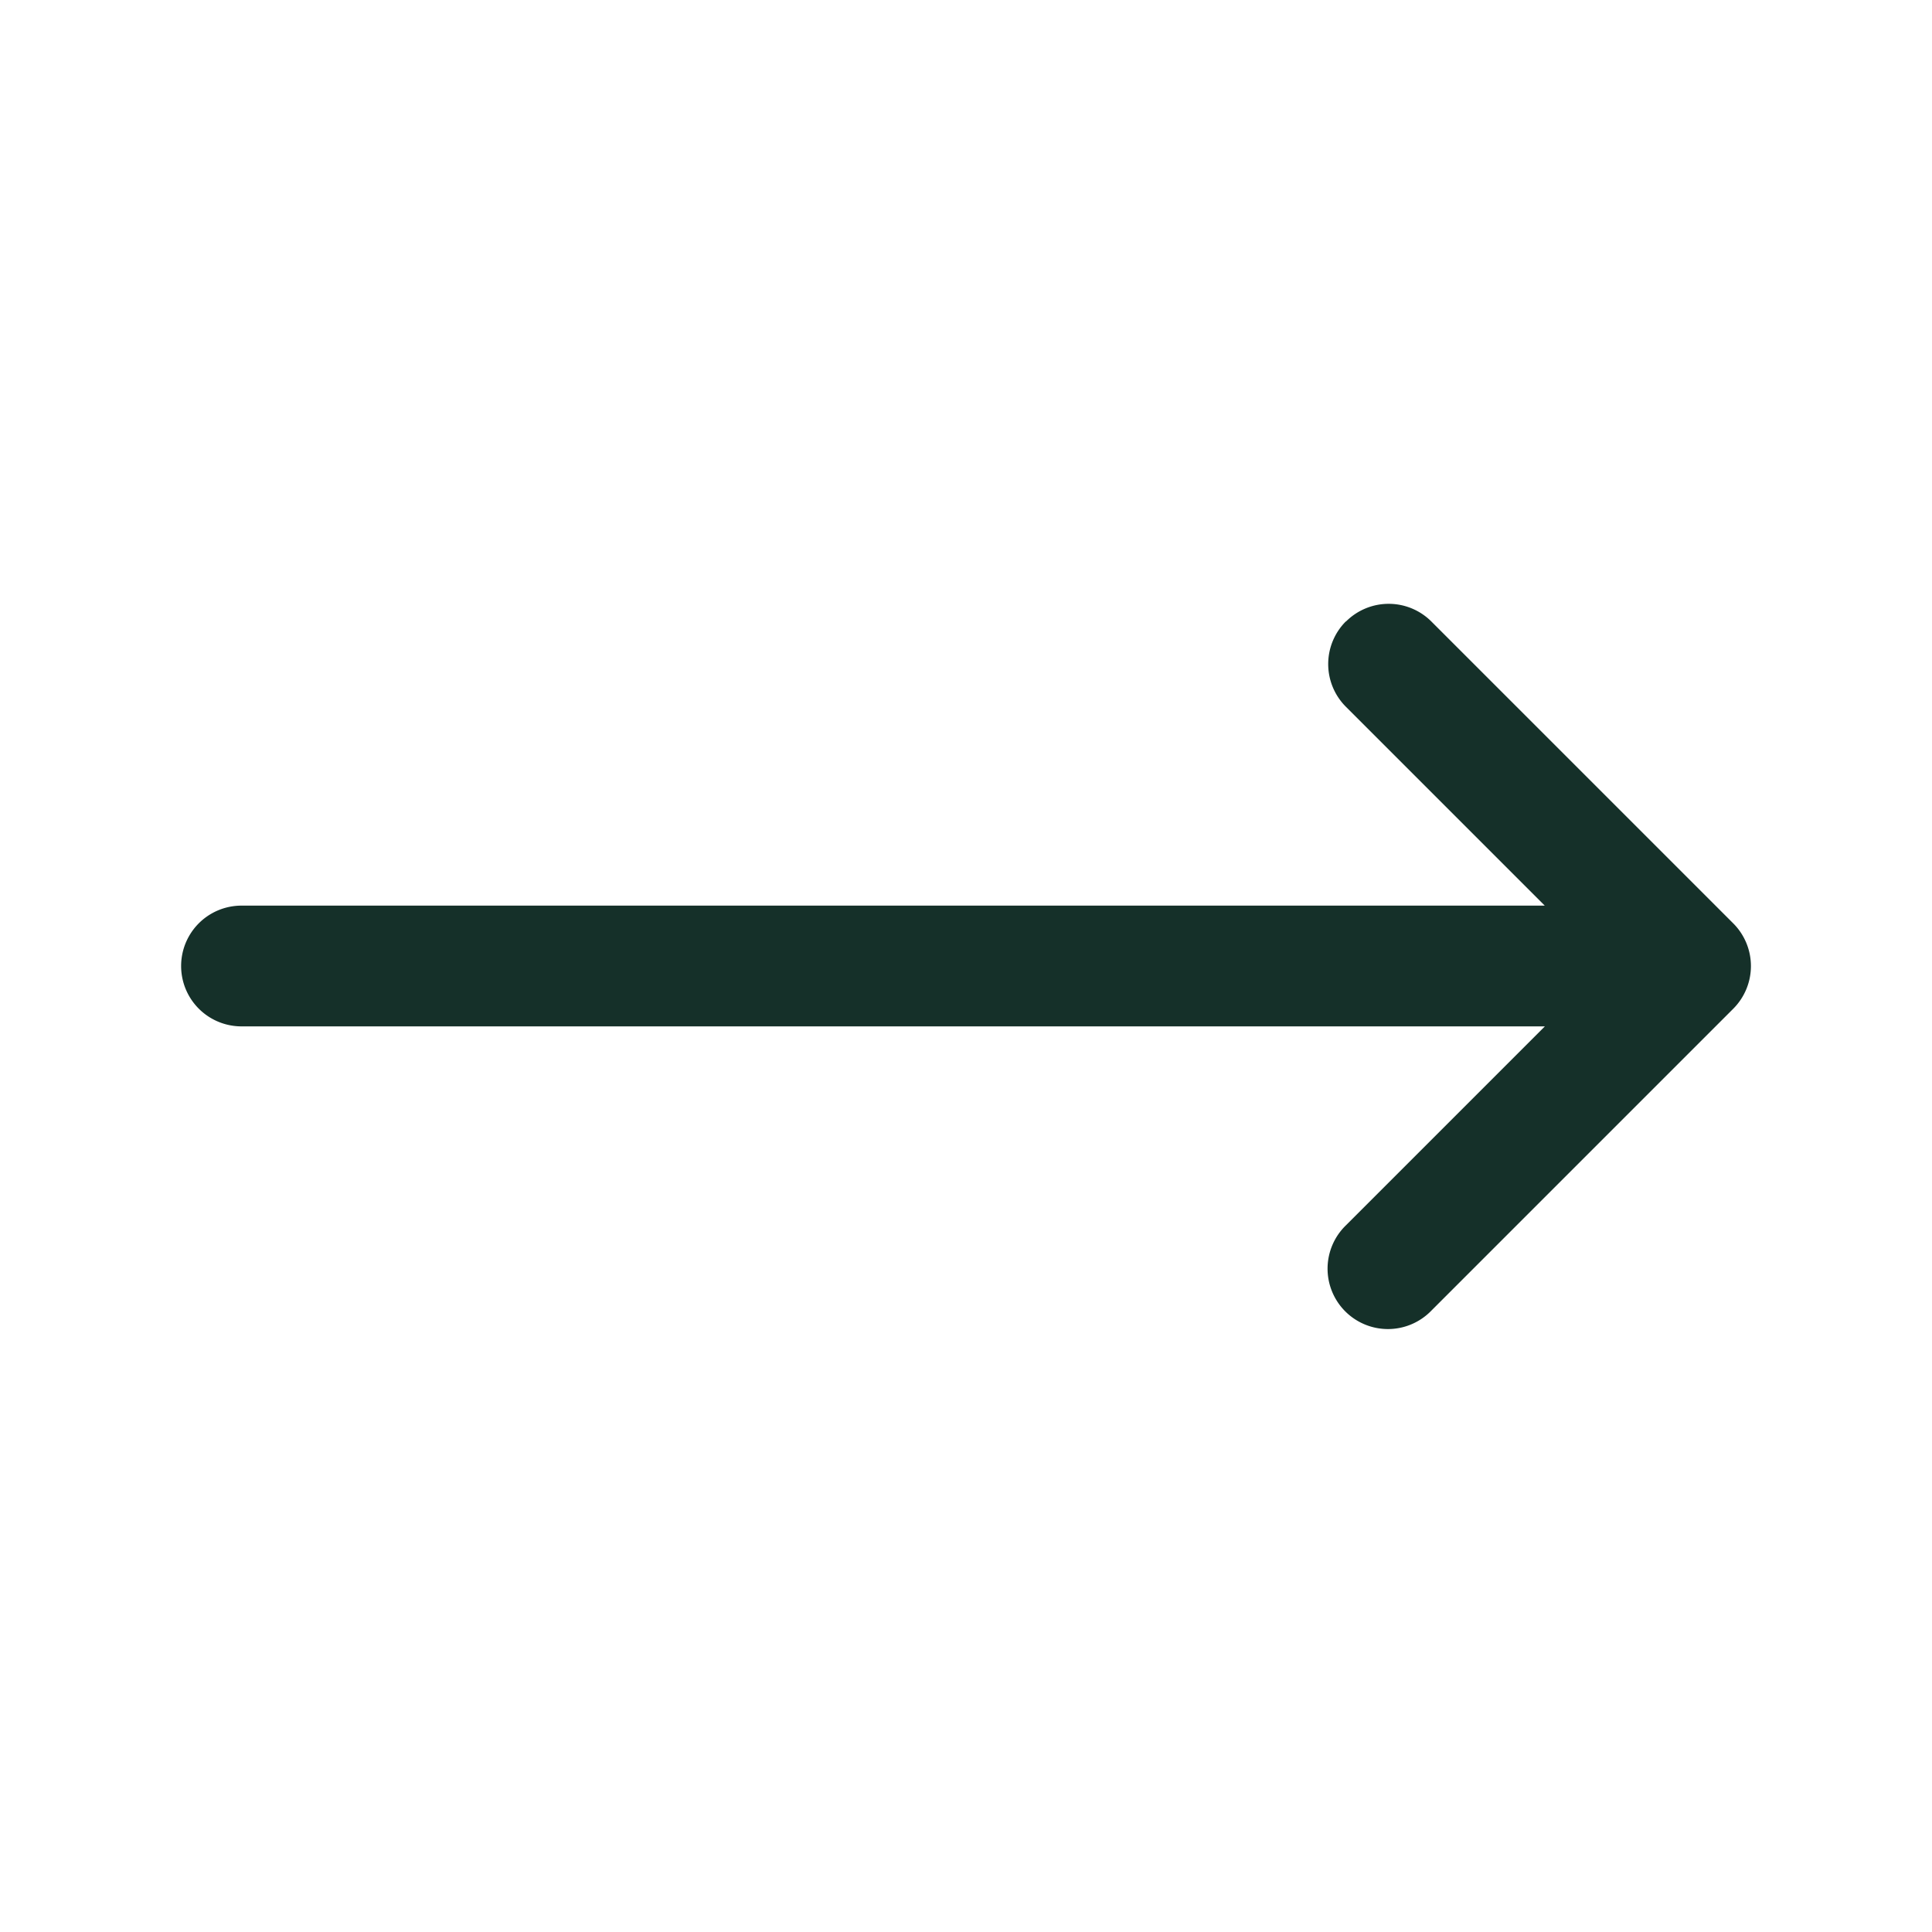 <svg xmlns="http://www.w3.org/2000/svg" viewBox="0 0 16 16" fill="#153029" aria-hidden="true" id="Arrow-Long-Right--Streamline-Heroicons" height="16" width="16">
  <desc>
    Arrow Long Right Streamline Icon: https://streamlinehq.com
  </desc>
  <path fill-rule="evenodd" d="M11.147 5.147a0.5 0.5 0 0 1 0.707 0l2.5 2.5a0.5 0.5 0 0 1 0 0.707l-2.5 2.5a0.5 0.5 0 1 1 -0.707 -0.707l1.647 -1.647H2a0.5 0.5 0 0 1 0 -1h10.793l-1.647 -1.647a0.5 0.5 0 0 1 0 -0.707Z" clip-rule="evenodd" stroke-width="0.667"></path>
</svg>